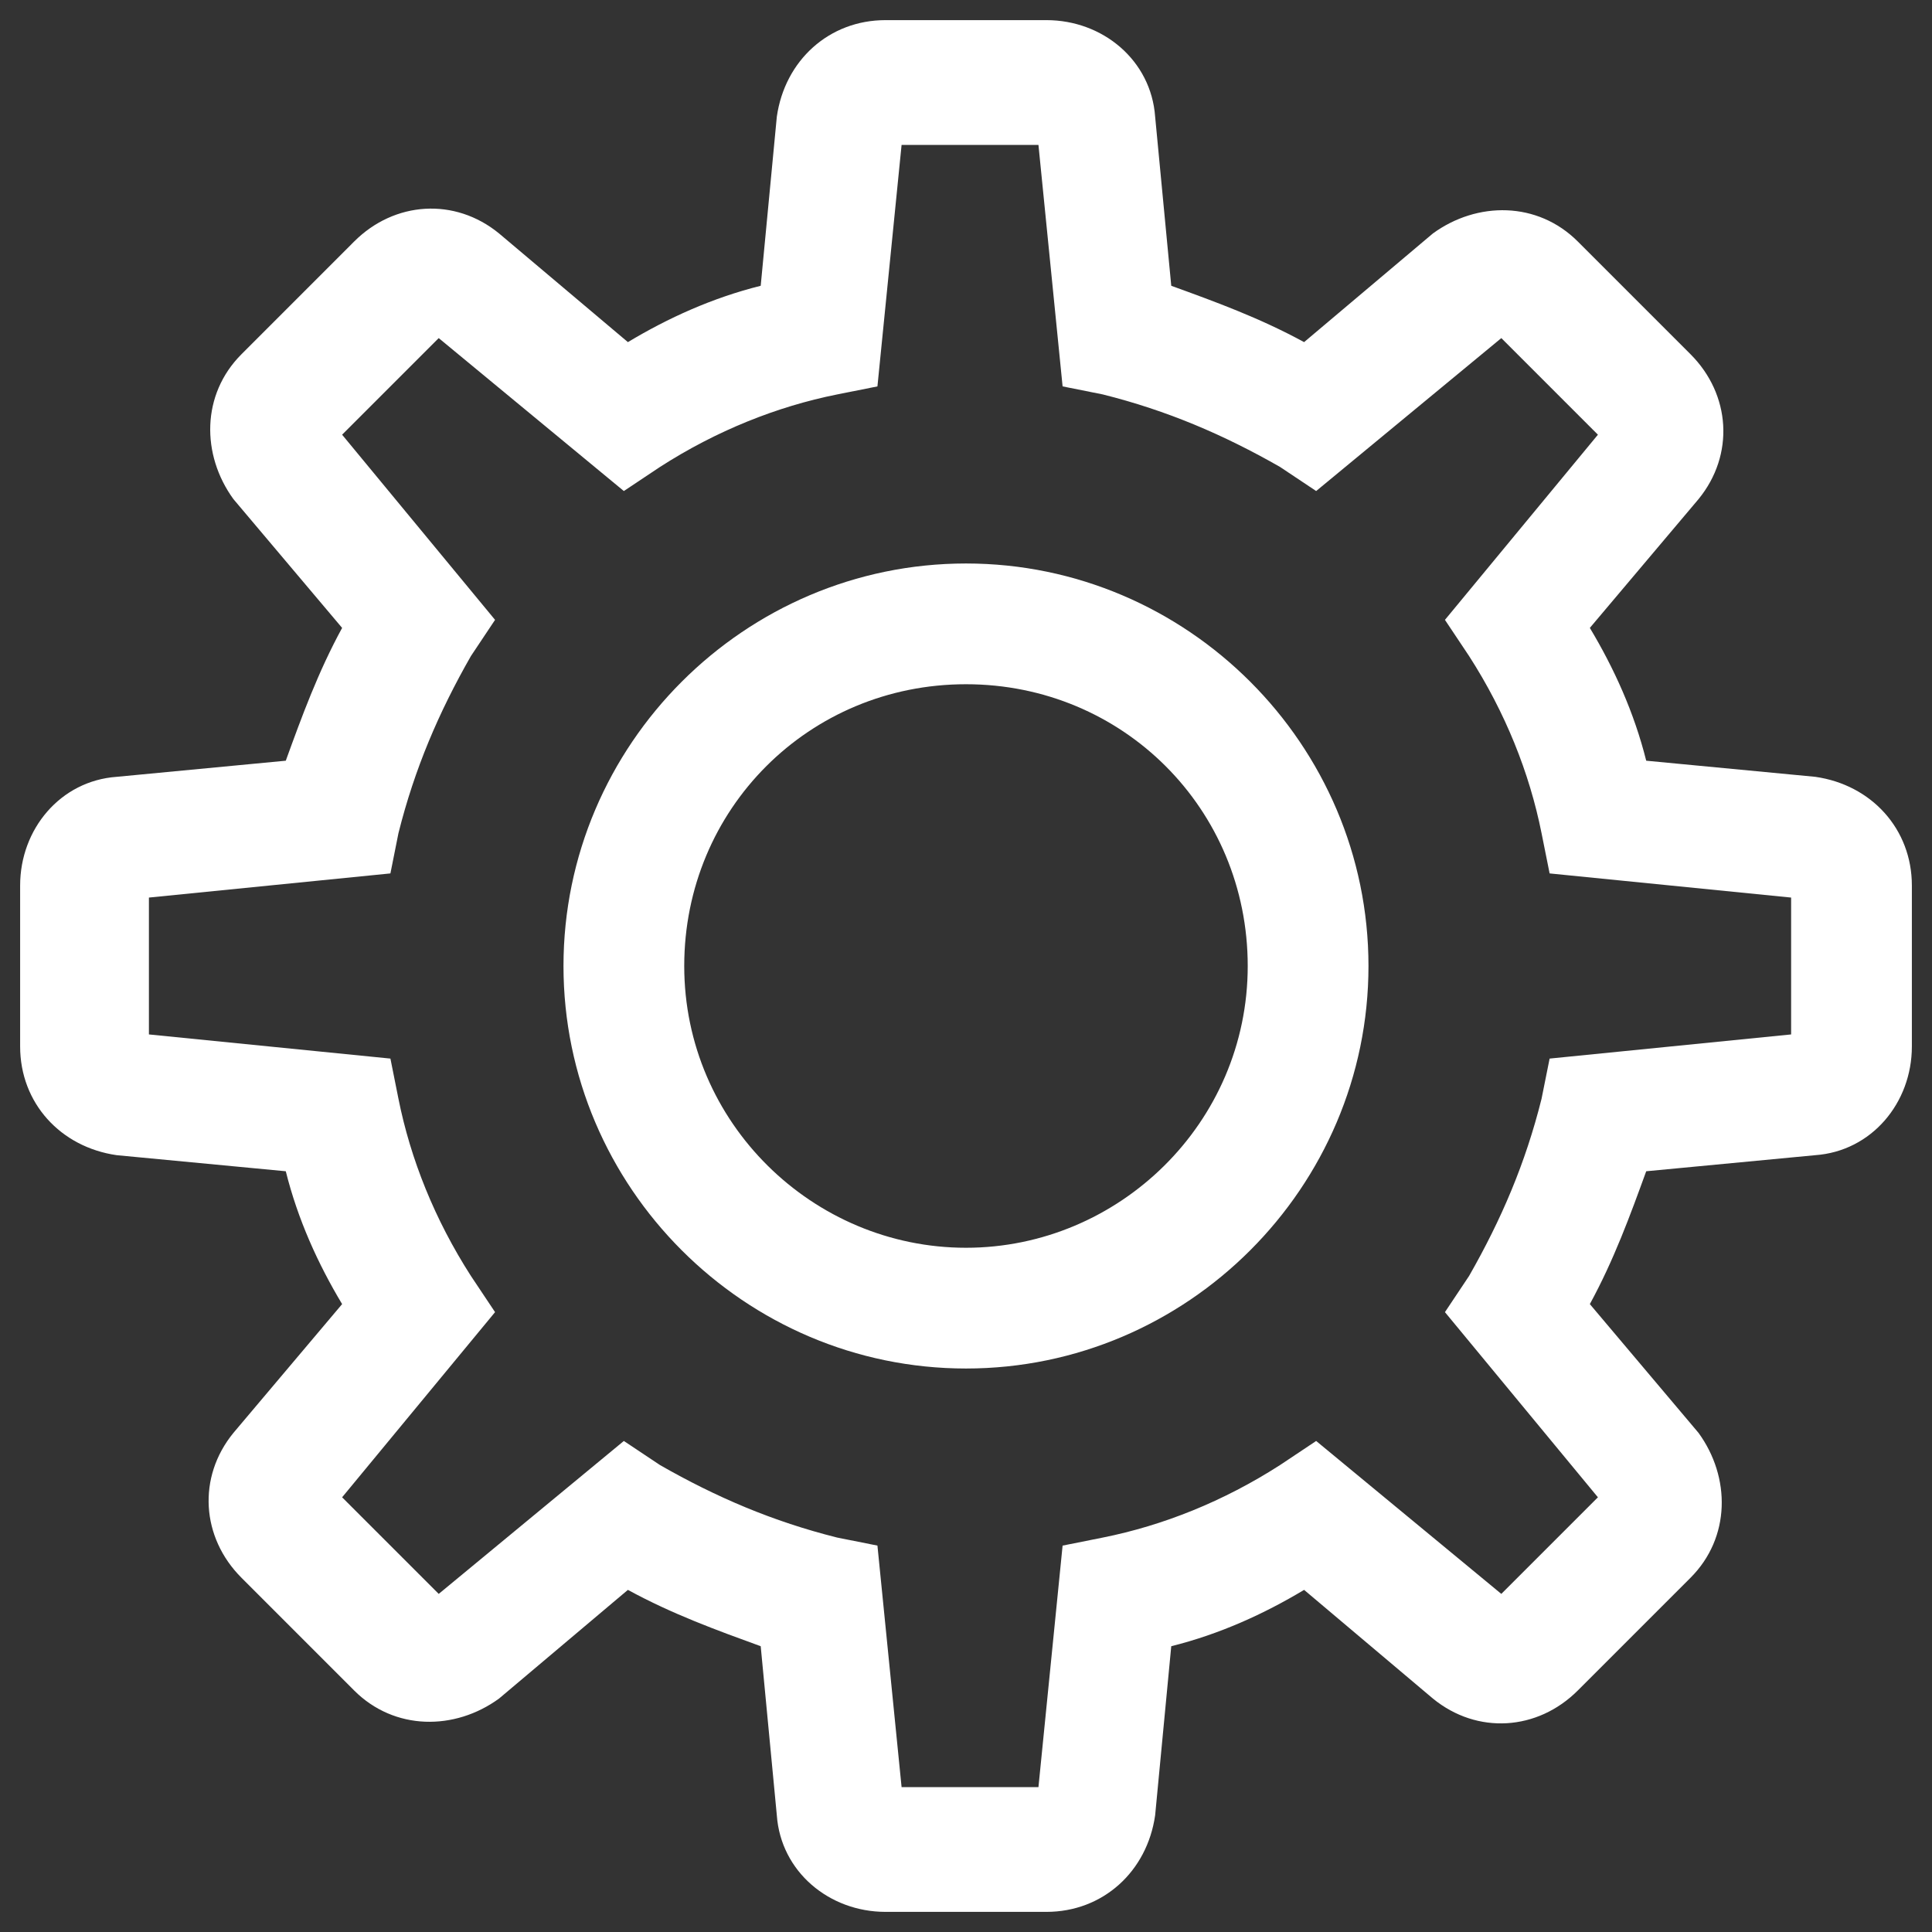 <svg width="50" height="50" viewBox="0 0 50 50" fill="none" xmlns="http://www.w3.org/2000/svg">
<rect x="0" y="0" width="50" height="50" fill="#333333" stroke="none"/>
<g clip-path="url(#clip0_219_1036)">
<path d="M25 14.583C19.27 14.583 14.583 19.271 14.583 25C14.583 30.729 19.27 35.417 25 35.417C30.729 35.417 35.416 30.729 35.416 25C35.416 19.271 30.729 14.583 25 14.583ZM25 32.292C21.041 32.292 17.708 29.062 17.708 25C17.708 20.937 20.937 17.708 25 17.708C29.062 17.708 32.291 20.937 32.291 25C32.291 29.062 28.958 32.292 25 32.292Z" fill="white"/>
<path d="M46.979 20.104L42.604 19.687C42.291 18.437 41.77 17.292 41.145 16.25L43.958 12.917C44.895 11.771 44.791 10.208 43.75 9.167L40.833 6.25C39.791 5.208 38.229 5.208 37.083 6.042L33.75 8.854C32.604 8.229 31.458 7.812 30.312 7.396L29.895 3.021C29.791 1.562 28.541 0.521 27.083 0.521H22.916C21.458 0.521 20.312 1.562 20.104 3.021L19.687 7.396C18.437 7.708 17.291 8.229 16.25 8.854L12.916 6.042C11.771 5.104 10.208 5.208 9.166 6.25L6.25 9.167C5.208 10.208 5.208 11.771 6.041 12.917L8.854 16.25C8.229 17.396 7.812 18.542 7.396 19.687L3.021 20.104C1.562 20.208 0.521 21.458 0.521 22.917V27.083C0.521 28.542 1.562 29.687 3.021 29.896L7.396 30.312C7.708 31.562 8.229 32.708 8.854 33.75L6.041 37.083C5.104 38.229 5.208 39.792 6.25 40.833L9.166 43.75C10.208 44.792 11.771 44.792 12.916 43.958L16.25 41.146C17.395 41.771 18.541 42.187 19.687 42.604L20.104 46.979C20.208 48.437 21.458 49.479 22.916 49.479H27.083C28.541 49.479 29.687 48.437 29.895 46.979L30.312 42.604C31.562 42.292 32.708 41.771 33.75 41.146L37.083 43.958C38.229 44.896 39.791 44.792 40.833 43.75L43.75 40.833C44.791 39.792 44.791 38.229 43.958 37.083L41.145 33.75C41.77 32.604 42.187 31.458 42.604 30.312L46.979 29.896C48.437 29.792 49.479 28.542 49.479 27.083V22.917C49.479 21.458 48.437 20.312 46.979 20.104ZM46.354 26.771L40.104 27.396L39.895 28.437C39.479 30.104 38.854 31.562 38.02 33.021L37.395 33.958L41.354 38.75L38.854 41.25L34.062 37.292L33.125 37.917C31.666 38.854 30.104 39.479 28.541 39.792L27.5 40L26.875 46.25H23.333L22.708 40L21.666 39.792C20 39.375 18.541 38.75 17.083 37.917L16.145 37.292L11.354 41.25L8.854 38.75L12.812 33.958L12.187 33.021C11.25 31.562 10.625 30 10.312 28.437L10.104 27.396L3.854 26.771V23.229L10.104 22.604L10.312 21.562C10.729 19.896 11.354 18.437 12.187 16.979L12.812 16.042L8.854 11.25L11.354 8.75L16.145 12.708L17.083 12.083C18.541 11.146 20.104 10.521 21.666 10.208L22.708 10L23.333 3.75H26.875L27.5 10L28.541 10.208C30.208 10.625 31.666 11.25 33.125 12.083L34.062 12.708L38.854 8.75L41.354 11.25L37.395 16.042L38.02 16.979C38.958 18.437 39.583 20 39.895 21.562L40.104 22.604L46.354 23.229V26.771Z" fill="white"/>
</g>
<defs>
<clipPath id="clip0_219_1036">
<rect width="50" height="50" fill="white"/>
</clipPath>
</defs>
</svg>
